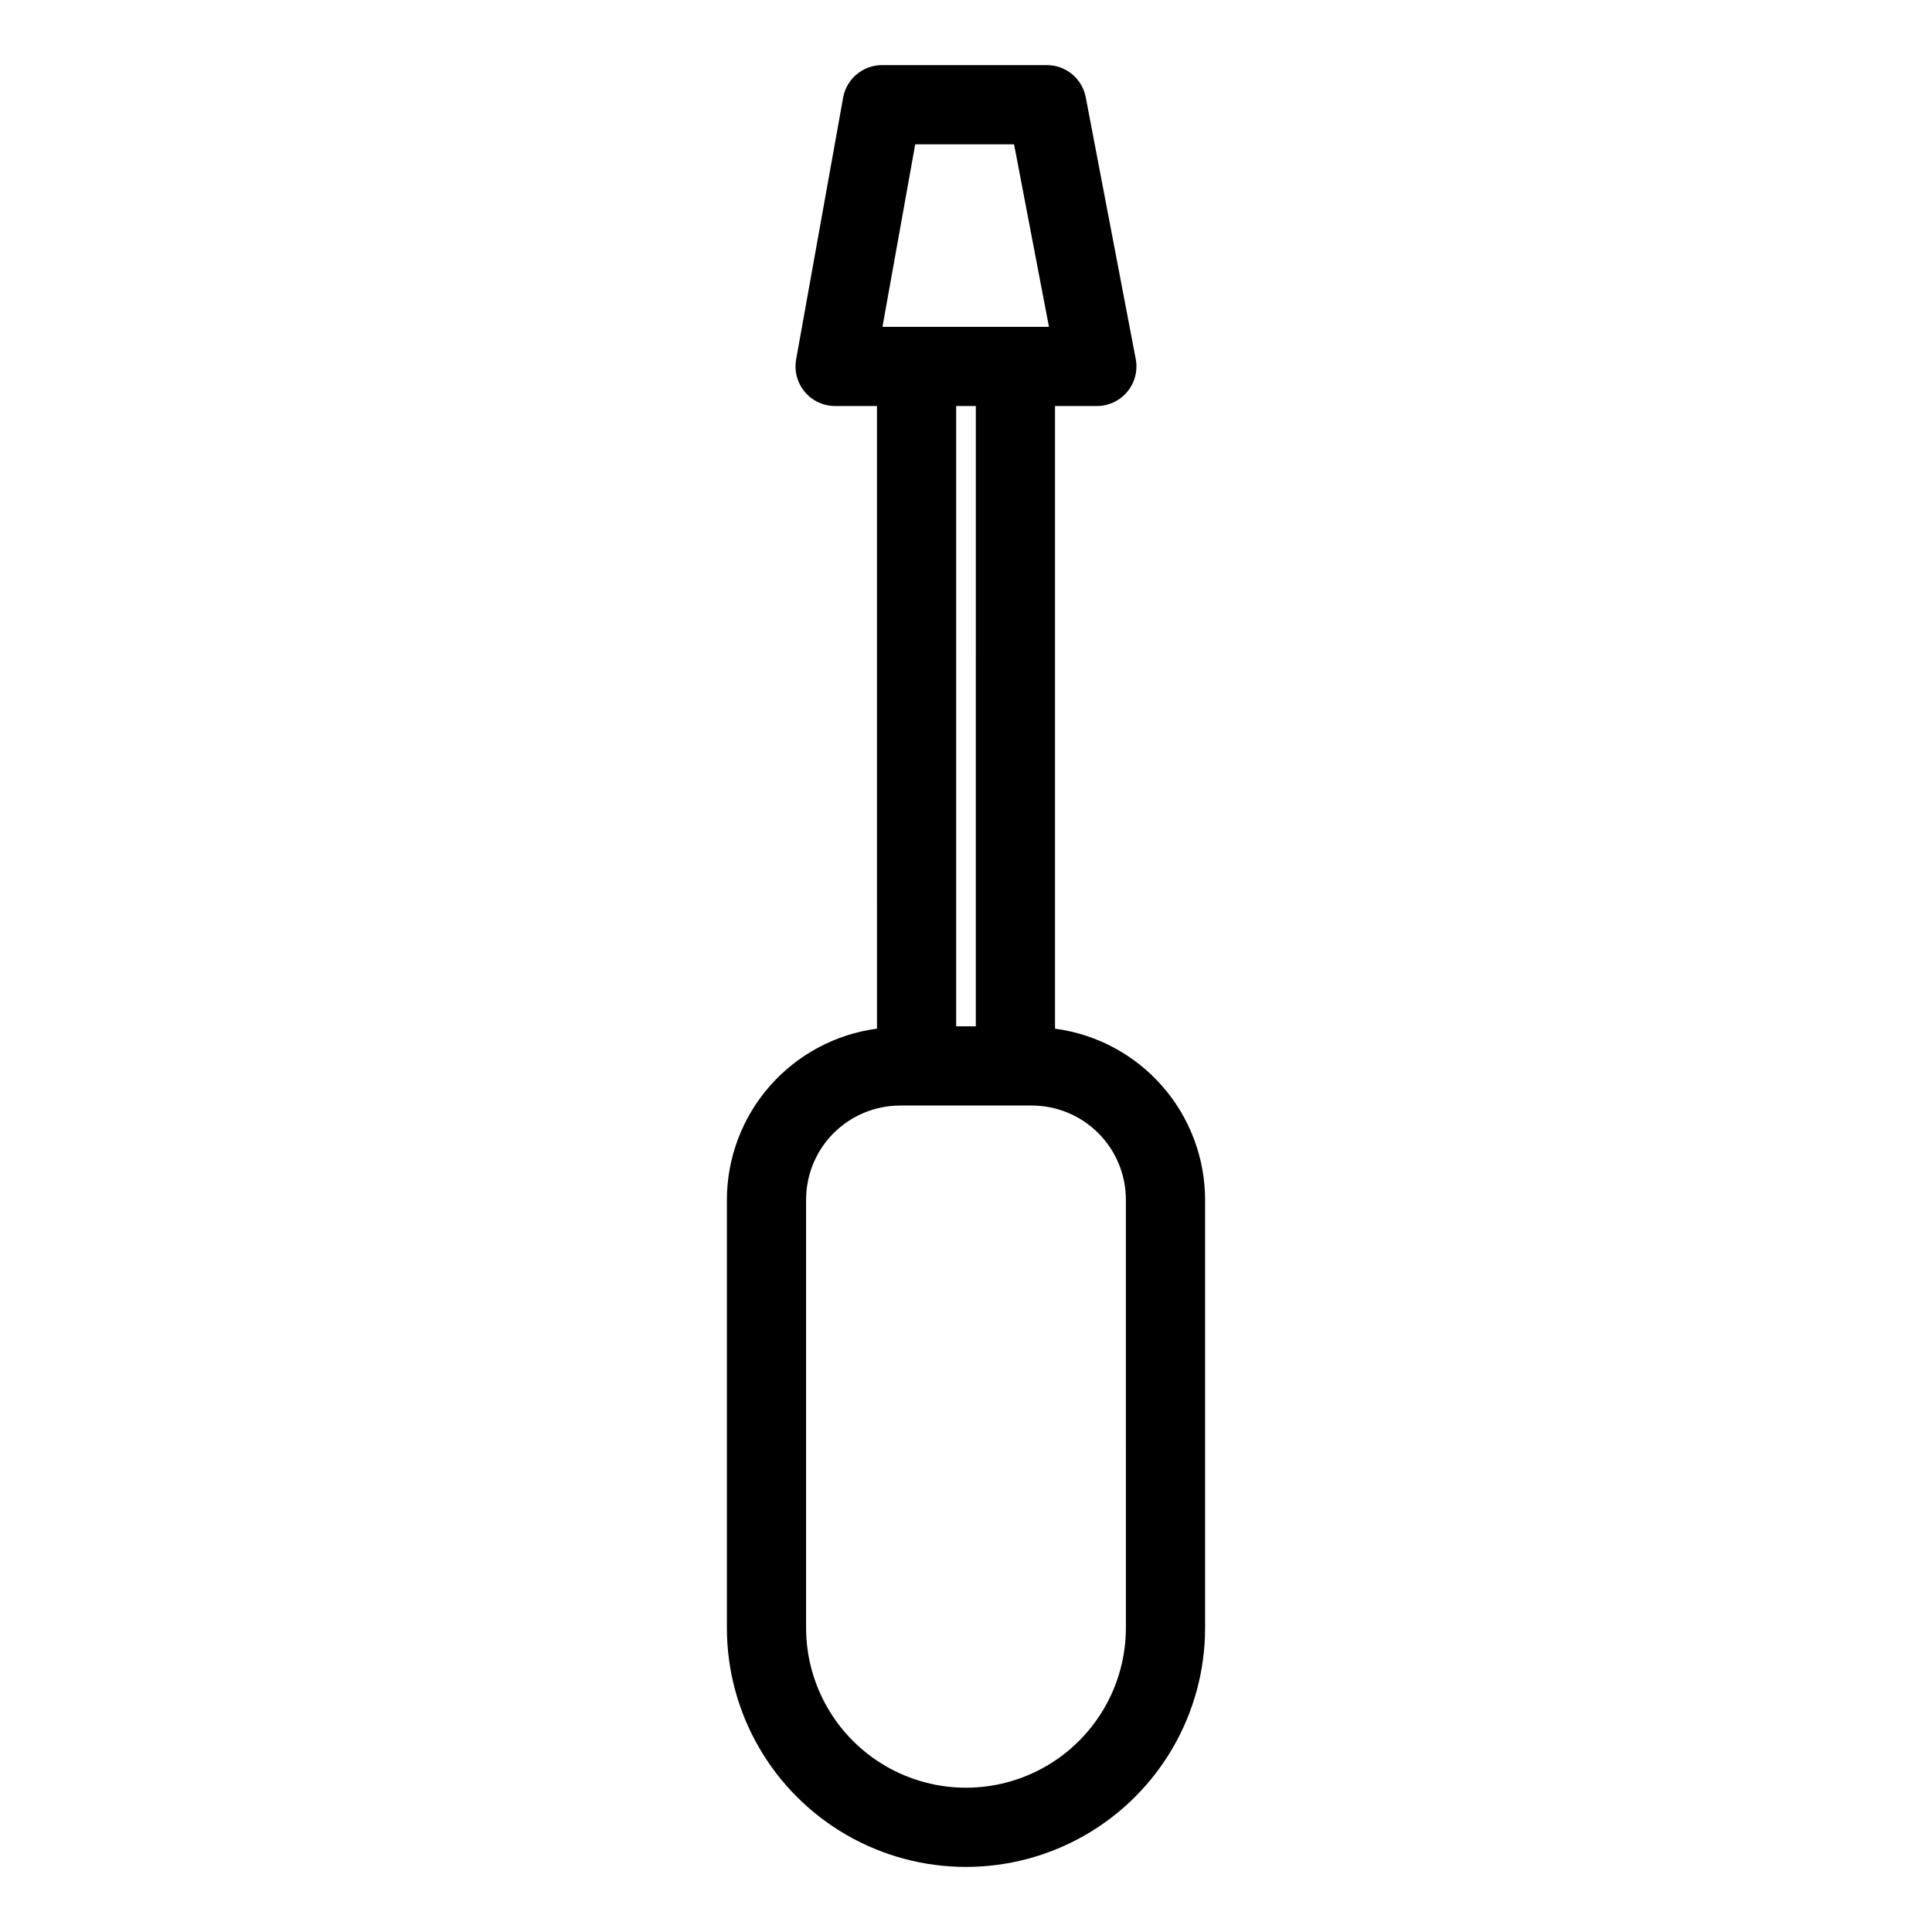 <?xml version="1.0" encoding="UTF-8"?>
<!-- Uploaded to: ICON Repo, www.svgrepo.com, Generator: ICON Repo Mixer Tools -->
<svg fill="#000000" width="800px" height="800px" version="1.1" viewBox="144 144 512 512" xmlns="http://www.w3.org/2000/svg">
 <path d="m423.59 416.61v-165.01h11.082c3.125 0 6.09-1.395 8.086-3.805 1.992-2.41 2.809-5.586 2.223-8.66l-13.25-69.355c-0.949-4.949-5.273-8.527-10.312-8.527h-43.656c-5.082-0.004-9.434 3.637-10.332 8.641l-12.449 69.355c-0.547 3.062 0.289 6.207 2.281 8.59 1.996 2.387 4.945 3.762 8.051 3.762h11.09l0.004 165c-10.988 1.465-21.07 6.859-28.383 15.184-7.312 8.328-11.359 19.02-11.395 30.102v113.5c0 22.637 12.078 43.555 31.684 54.875 19.605 11.32 43.762 11.32 63.367 0 19.602-11.32 31.68-32.238 31.68-54.875v-113.5c-0.031-11.078-4.078-21.773-11.391-30.098-7.312-8.328-17.395-13.723-28.379-15.184zm-37.047-234.36h26.195l9.246 48.363h-44.125zm16.059 69.355-0.004 164.39h-5.203v-164.39zm39.77 323.78-0.004 0.004c0 15.137-8.074 29.125-21.188 36.695-13.109 7.57-29.262 7.57-42.371 0s-21.188-21.559-21.188-36.695v-113.5c0.008-6.602 2.637-12.934 7.305-17.605 4.672-4.668 11.004-7.297 17.609-7.305h34.918-0.004c6.606 0.008 12.938 2.633 17.609 7.305s7.301 11.004 7.309 17.609z"/>
</svg>